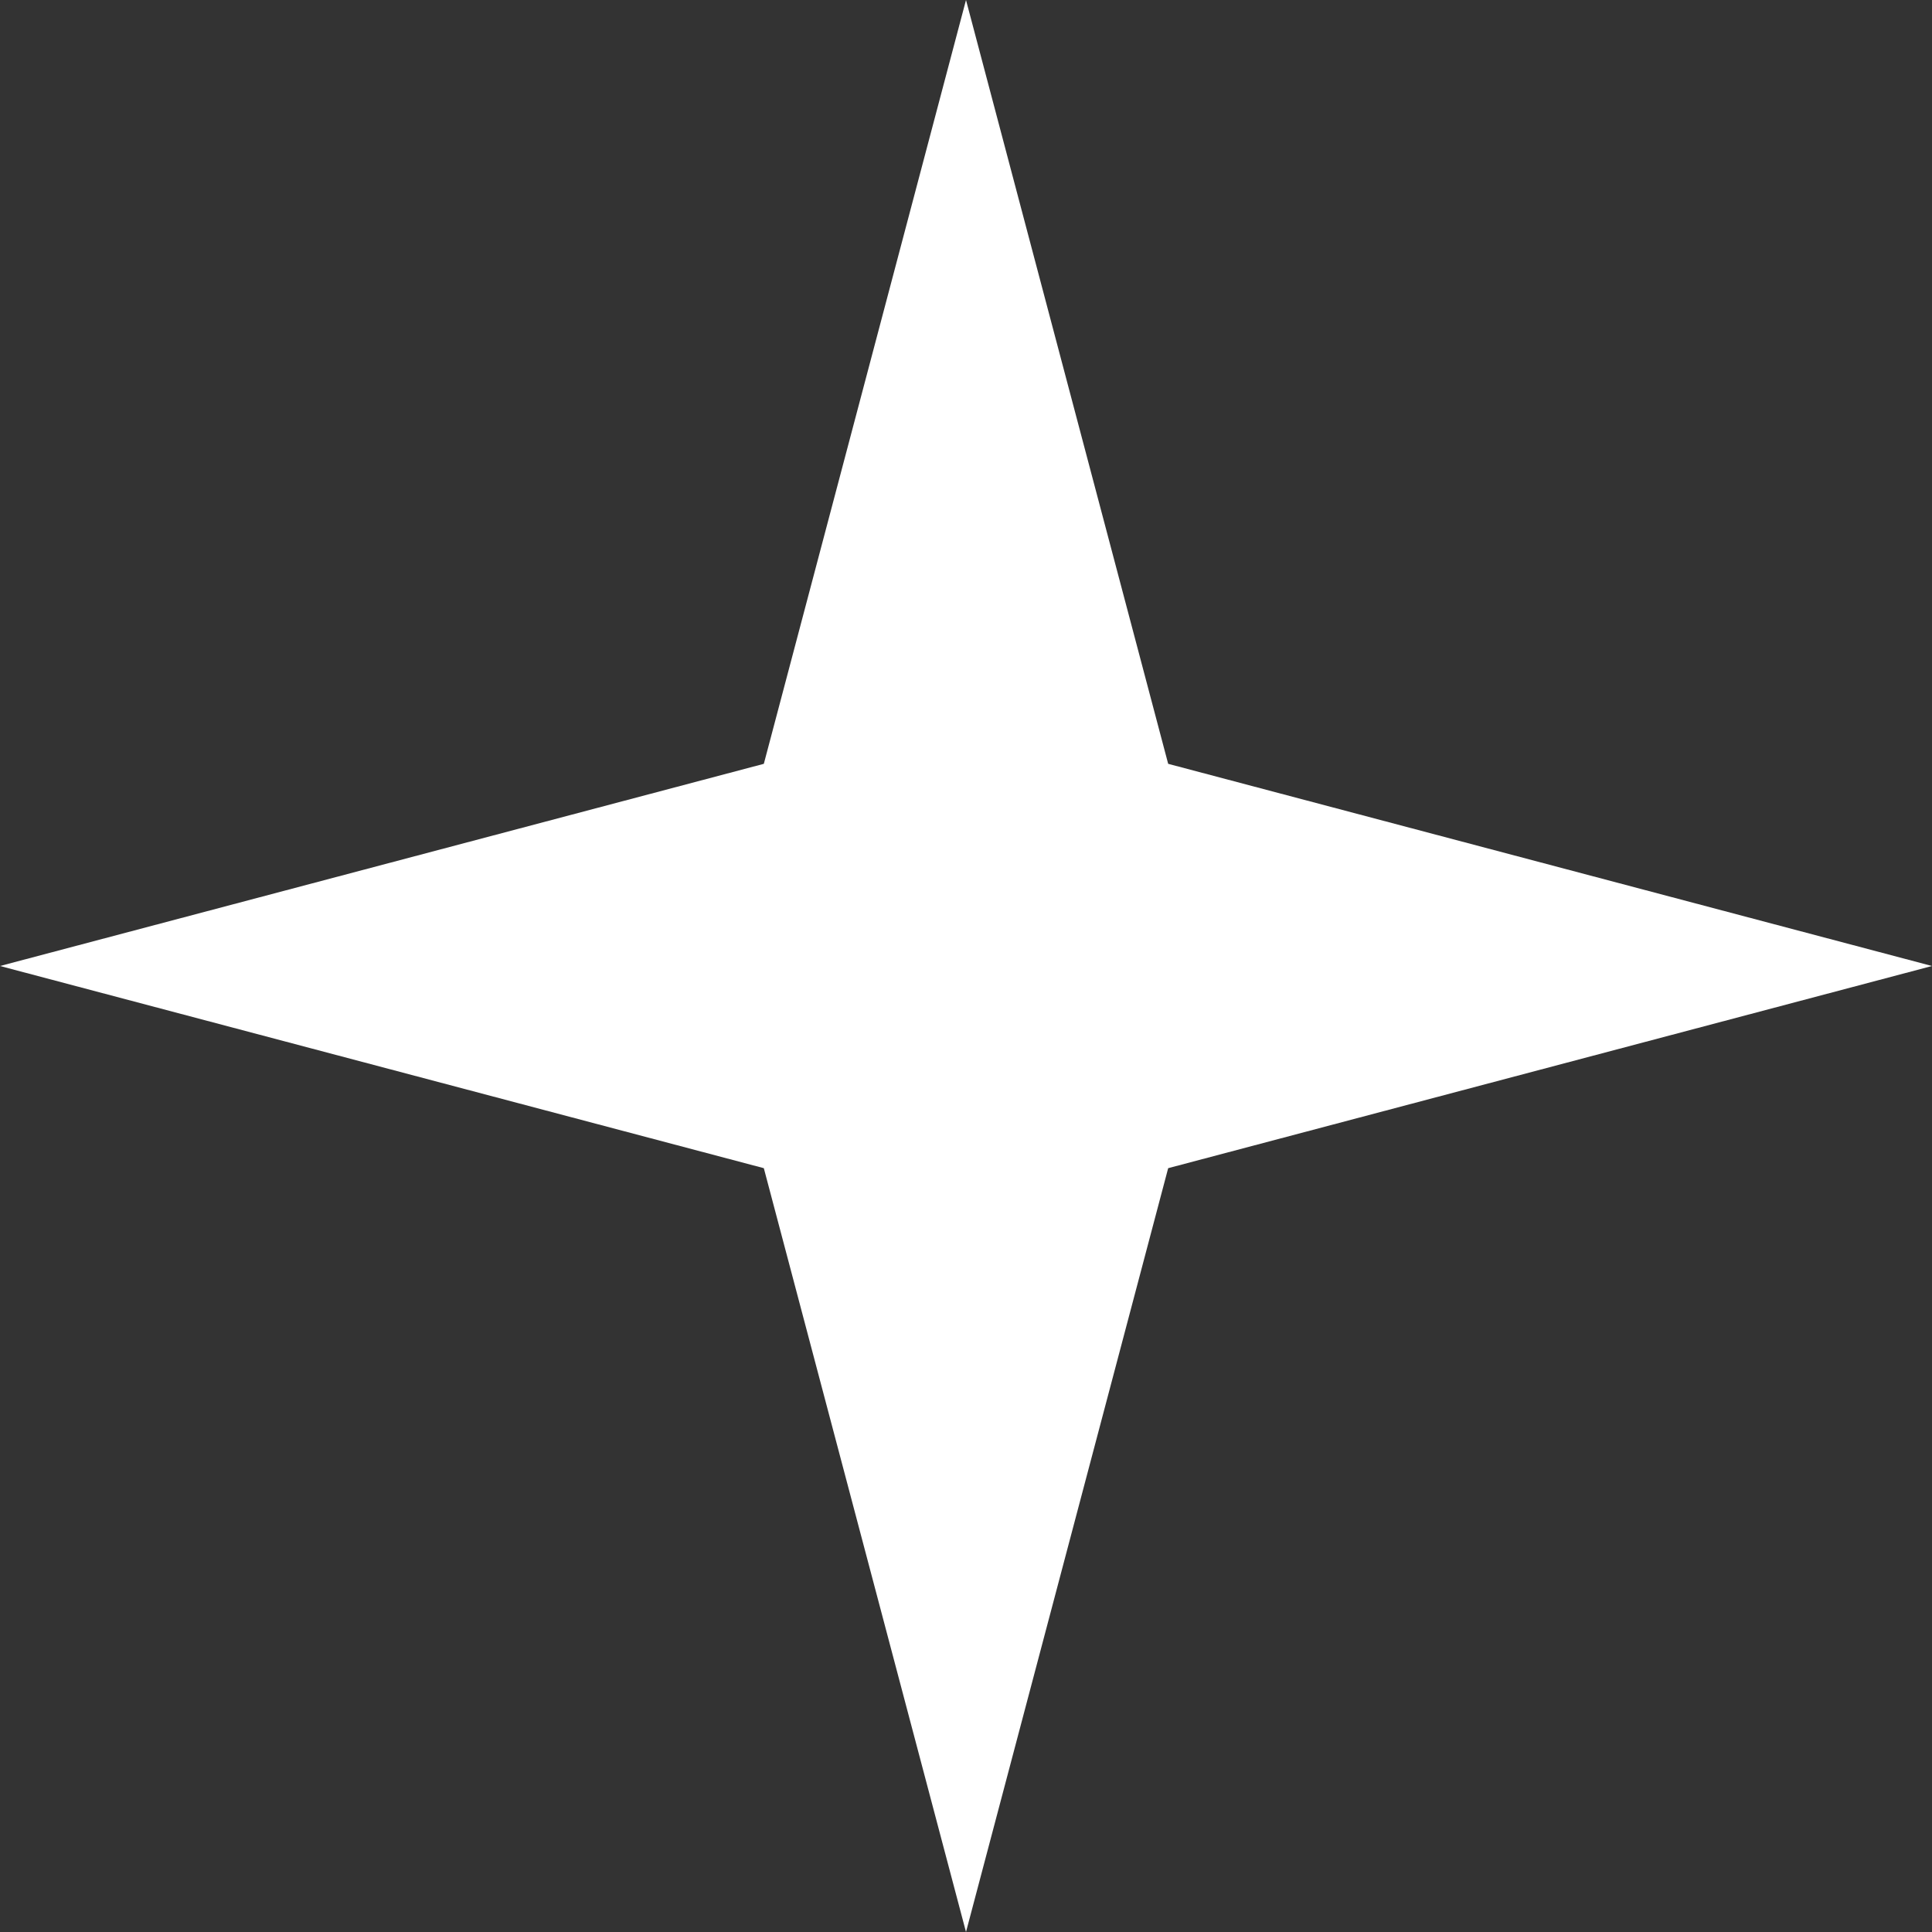 <?xml version="1.0" encoding="UTF-8"?> <svg xmlns="http://www.w3.org/2000/svg" width="76" height="76" viewBox="0 0 76 76" fill="none"><rect x="0" y="0" width="76" height="76" fill="#333333" stroke="none"/> <path d="M38 0L45.953 30.047L76 38L45.953 45.953L38 76L30.047 45.953L0 38L30.047 30.047L38 0Z" fill="white"></path> </svg> 